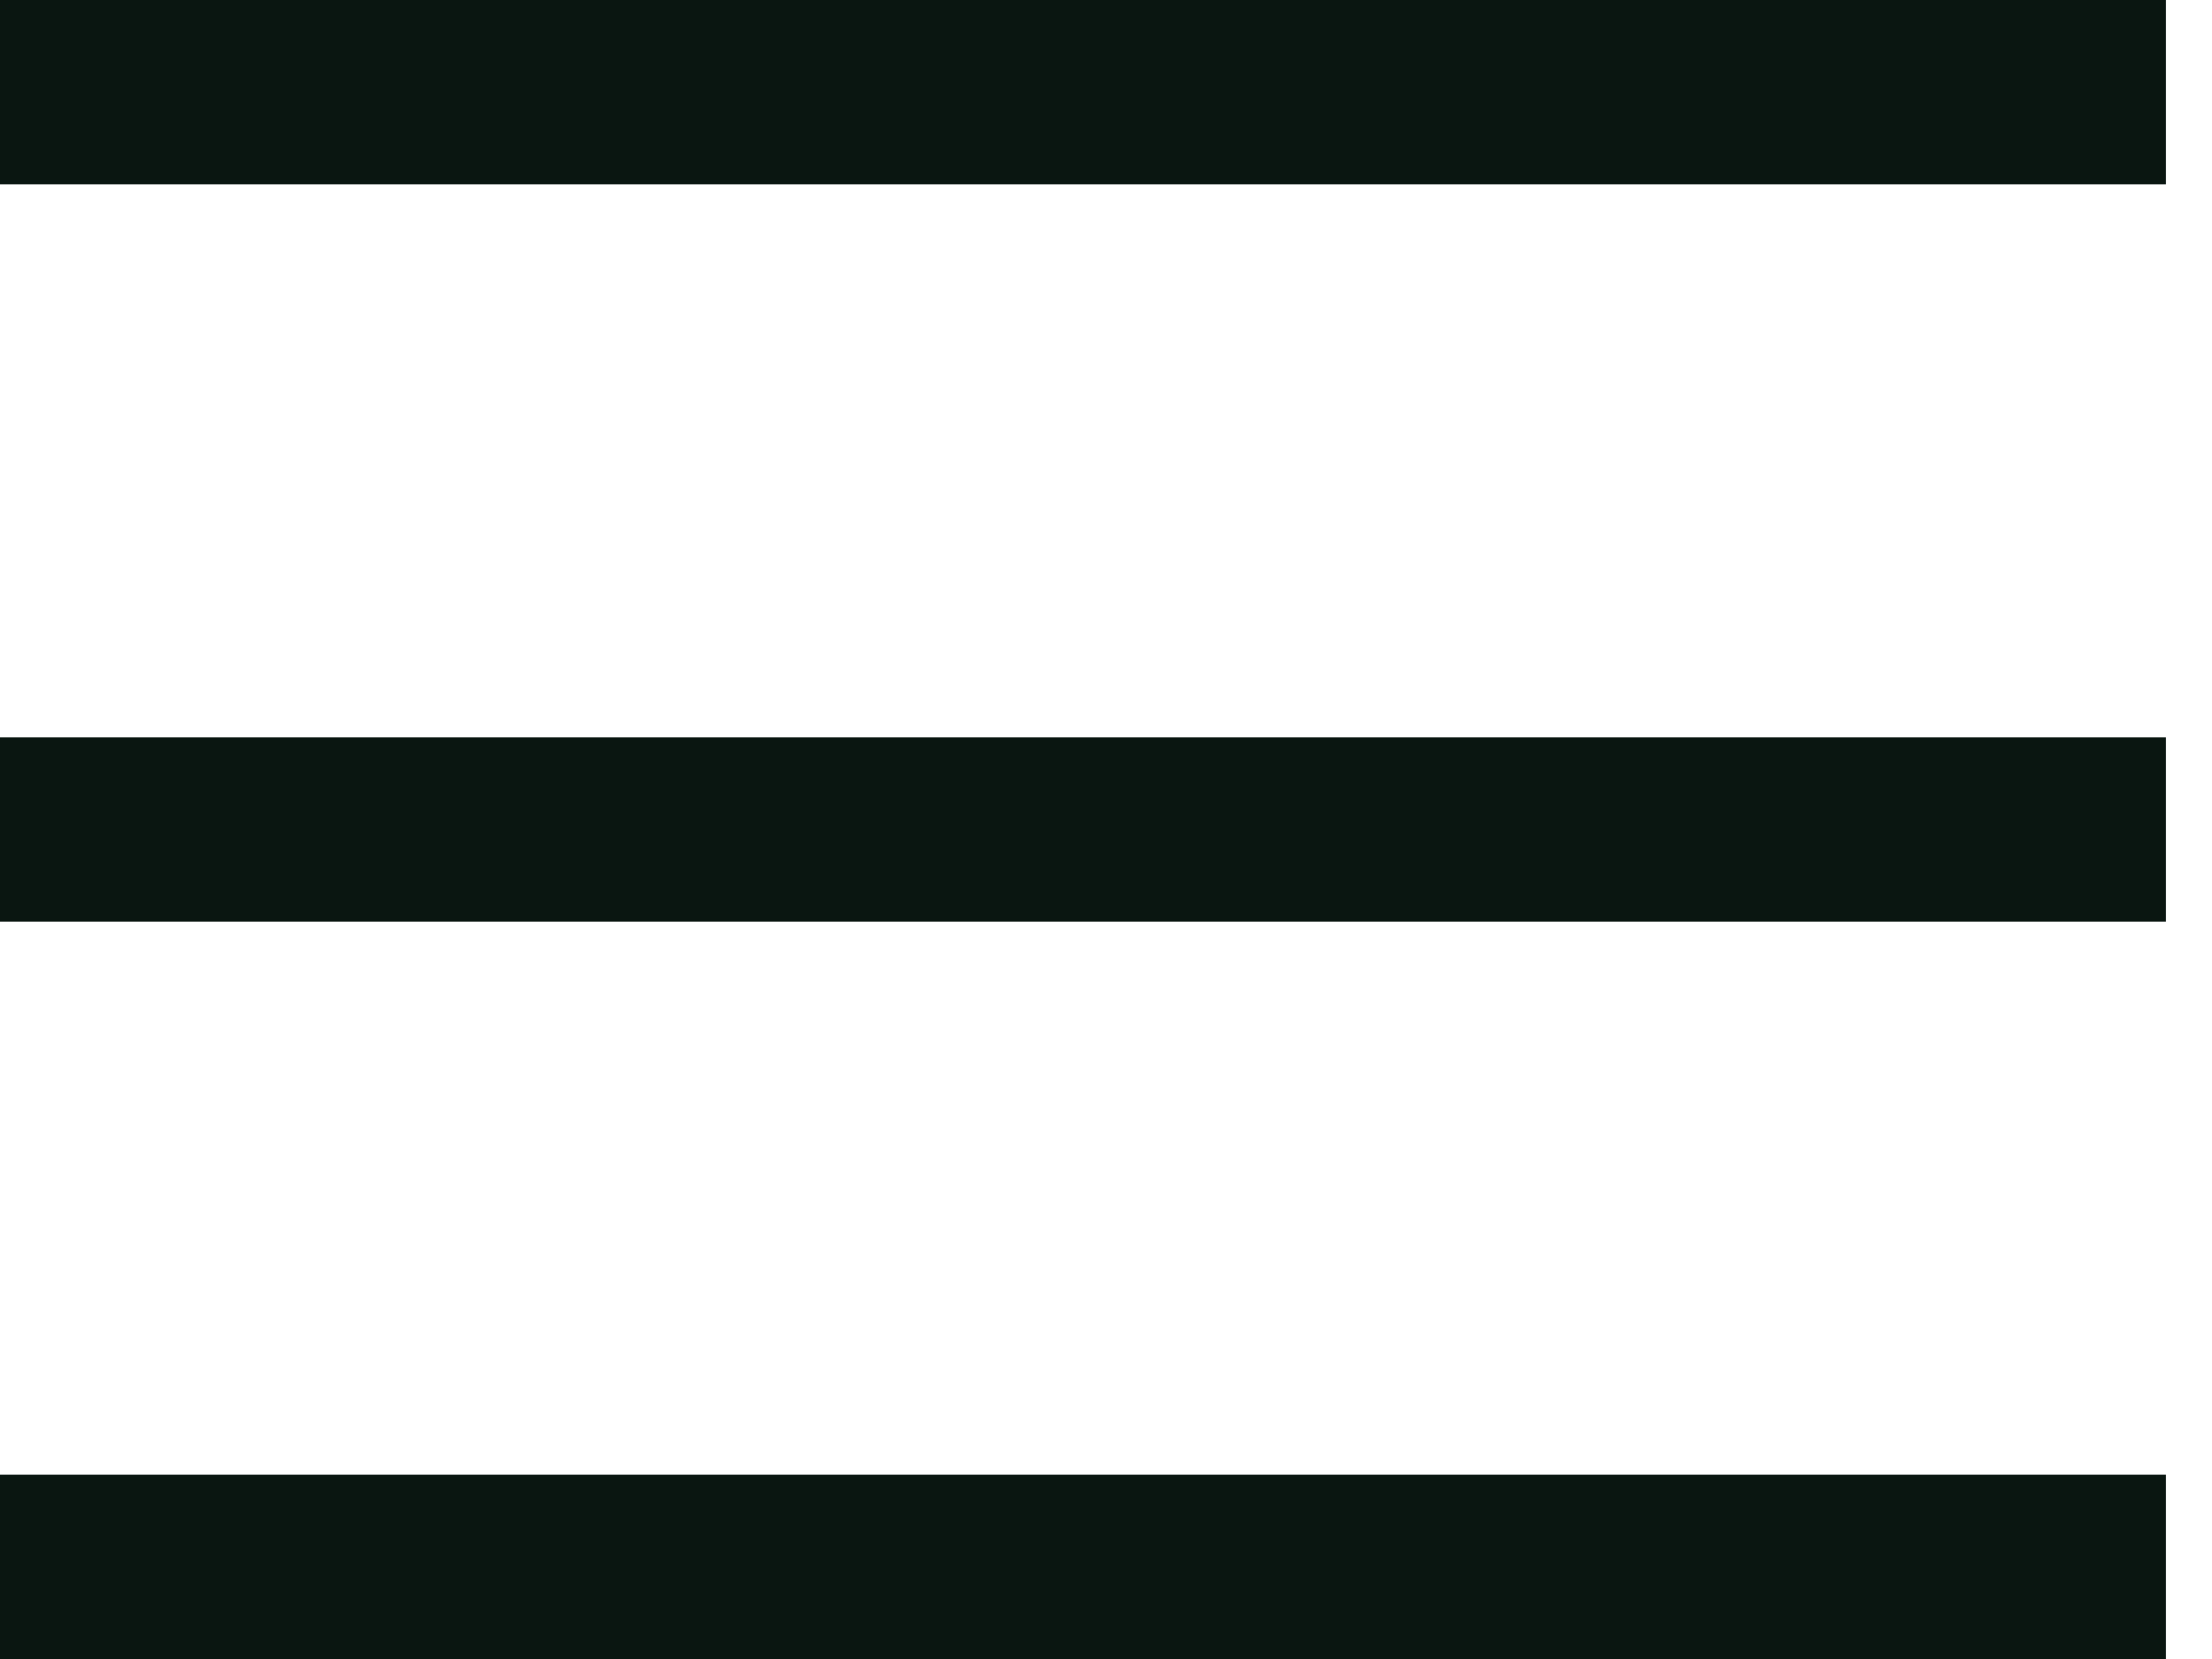 <?xml version="1.0" encoding="UTF-8"?> <svg xmlns="http://www.w3.org/2000/svg" width="24" height="18" viewBox="0 0 24 18" fill="none"><path d="M23.5 1H0" stroke="#0A1611" stroke-width="2"></path><path d="M23.5 9H0" stroke="#0A1611" stroke-width="2"></path><path d="M23.5 17H0" stroke="#0A1611" stroke-width="2"></path></svg> 